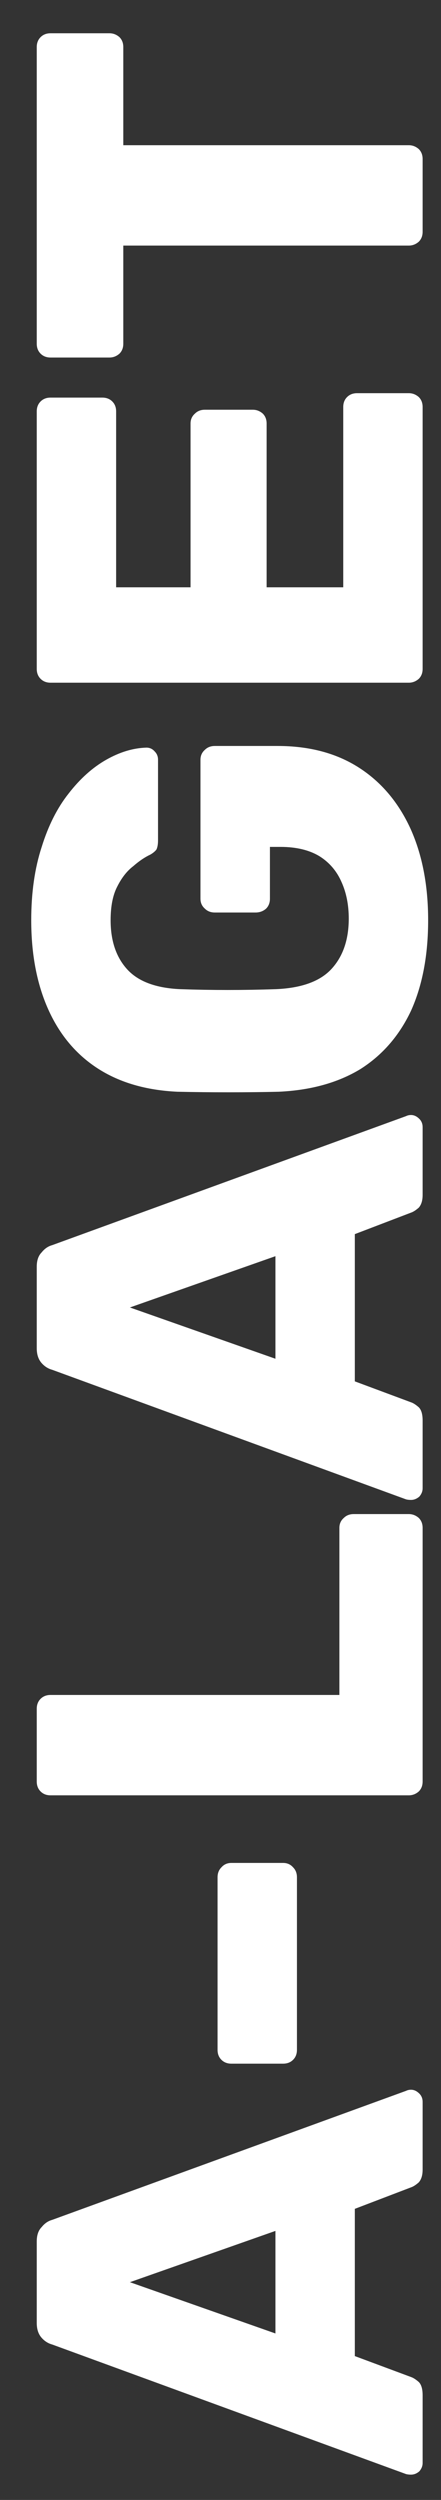 <svg xmlns="http://www.w3.org/2000/svg" width="12" height="68" viewBox="0 0 12 68" fill="none"><rect x="0" y="0" width="12" height="68" fill="#333333" stroke="none"/><path d="M11.5 66.997C11.5 67.077 11.47 67.152 11.41 67.222C11.34 67.282 11.265 67.312 11.185 67.312C11.135 67.312 11.09 67.307 11.05 67.297L1.42 63.772C1.31 63.742 1.215 63.682 1.135 63.592C1.045 63.492 1 63.357 1 63.187L1 60.967C1 60.797 1.045 60.667 1.135 60.577C1.215 60.477 1.31 60.412 1.42 60.382L11.05 56.872C11.09 56.852 11.135 56.842 11.185 56.842C11.265 56.842 11.34 56.877 11.41 56.947C11.47 57.007 11.5 57.082 11.5 57.172L11.5 59.017C11.5 59.167 11.465 59.282 11.395 59.362C11.315 59.432 11.245 59.477 11.185 59.497L9.655 60.082L9.655 64.087L11.185 64.657C11.245 64.677 11.315 64.722 11.395 64.792C11.465 64.862 11.5 64.982 11.5 65.152L11.5 66.997ZM7.495 63.472L7.495 60.682L3.535 62.077L7.495 63.472ZM8.08 55.758C8.08 55.868 8.045 55.958 7.975 56.028C7.905 56.098 7.815 56.133 7.705 56.133L6.295 56.133C6.185 56.133 6.095 56.098 6.025 56.028C5.955 55.958 5.92 55.868 5.92 55.758L5.92 51.063C5.92 50.953 5.955 50.863 6.025 50.793C6.095 50.713 6.185 50.673 6.295 50.673L7.705 50.673C7.815 50.673 7.905 50.713 7.975 50.793C8.045 50.863 8.08 50.953 8.08 51.063L8.08 55.758ZM11.5 48.459C11.5 48.569 11.465 48.659 11.395 48.729C11.315 48.799 11.225 48.834 11.125 48.834L1.375 48.834C1.265 48.834 1.175 48.799 1.105 48.729C1.035 48.659 1 48.569 1 48.459L1 46.479C1 46.369 1.035 46.279 1.105 46.209C1.175 46.139 1.265 46.104 1.375 46.104L9.235 46.104L9.235 41.559C9.235 41.449 9.275 41.359 9.355 41.289C9.425 41.219 9.515 41.184 9.625 41.184L11.125 41.184C11.225 41.184 11.315 41.219 11.395 41.289C11.465 41.359 11.5 41.449 11.5 41.559L11.5 48.459ZM11.5 40.484C11.5 40.564 11.47 40.639 11.41 40.709C11.34 40.769 11.265 40.799 11.185 40.799C11.135 40.799 11.09 40.794 11.05 40.784L1.42 37.259C1.31 37.229 1.215 37.169 1.135 37.079C1.045 36.979 1 36.844 1 36.674L1 34.454C1 34.284 1.045 34.154 1.135 34.064C1.215 33.964 1.31 33.899 1.42 33.869L11.05 30.359C11.09 30.339 11.135 30.329 11.185 30.329C11.265 30.329 11.34 30.364 11.41 30.434C11.47 30.494 11.5 30.569 11.5 30.659L11.5 32.504C11.5 32.654 11.465 32.769 11.395 32.849C11.315 32.919 11.245 32.964 11.185 32.984L9.655 33.569L9.655 37.574L11.185 38.144C11.245 38.164 11.315 38.209 11.395 38.279C11.465 38.349 11.5 38.469 11.5 38.639L11.5 40.484ZM7.495 36.959L7.495 34.169L3.535 35.564L7.495 36.959ZM11.65 25.031C11.65 25.981 11.495 26.801 11.185 27.491C10.865 28.171 10.405 28.701 9.805 29.081C9.195 29.451 8.455 29.656 7.585 29.696C7.155 29.706 6.7 29.711 6.22 29.711C5.73 29.711 5.265 29.706 4.825 29.696C3.975 29.656 3.255 29.446 2.665 29.066C2.075 28.686 1.625 28.151 1.315 27.461C1.005 26.771 0.85 25.961 0.85 25.031C0.85 24.281 0.945 23.616 1.135 23.036C1.315 22.456 1.56 21.971 1.87 21.581C2.18 21.181 2.52 20.876 2.89 20.666C3.26 20.456 3.625 20.346 3.985 20.336C4.075 20.336 4.15 20.371 4.21 20.441C4.27 20.501 4.3 20.576 4.3 20.666L4.3 22.856C4.3 22.966 4.285 23.051 4.255 23.111C4.215 23.161 4.16 23.206 4.09 23.246C3.94 23.316 3.785 23.421 3.625 23.561C3.455 23.691 3.31 23.876 3.19 24.116C3.07 24.346 3.01 24.651 3.01 25.031C3.01 25.591 3.16 26.036 3.46 26.366C3.76 26.696 4.24 26.876 4.9 26.906C5.76 26.936 6.63 26.936 7.51 26.906C8.21 26.876 8.715 26.691 9.025 26.351C9.335 26.011 9.49 25.556 9.49 24.986C9.49 24.616 9.425 24.286 9.295 23.996C9.165 23.696 8.965 23.461 8.695 23.291C8.415 23.121 8.06 23.036 7.63 23.036L7.345 23.036L7.345 24.446C7.345 24.556 7.31 24.646 7.24 24.716C7.16 24.786 7.065 24.821 6.955 24.821L5.845 24.821C5.735 24.821 5.645 24.786 5.575 24.716C5.495 24.646 5.455 24.556 5.455 24.446L5.455 20.666C5.455 20.556 5.495 20.466 5.575 20.396C5.645 20.326 5.735 20.291 5.845 20.291L7.555 20.291C8.415 20.291 9.15 20.486 9.76 20.876C10.37 21.266 10.84 21.821 11.17 22.541C11.49 23.251 11.65 24.081 11.65 25.031ZM11.5 18.195C11.5 18.305 11.465 18.395 11.395 18.465C11.315 18.535 11.225 18.57 11.125 18.57L1.375 18.57C1.265 18.57 1.175 18.535 1.105 18.465C1.035 18.395 1 18.305 1 18.195L1 11.19C1 11.08 1.035 10.99 1.105 10.92C1.175 10.85 1.265 10.815 1.375 10.815L2.785 10.815C2.895 10.815 2.985 10.85 3.055 10.92C3.125 10.99 3.16 11.08 3.16 11.19L3.16 15.975L5.185 15.975L5.185 11.52C5.185 11.41 5.225 11.32 5.305 11.25C5.375 11.18 5.465 11.145 5.575 11.145L6.88 11.145C6.98 11.145 7.07 11.18 7.15 11.25C7.22 11.32 7.255 11.41 7.255 11.52L7.255 15.975L9.34 15.975L9.34 11.07C9.34 10.96 9.375 10.87 9.445 10.8C9.515 10.73 9.605 10.695 9.715 10.695L11.125 10.695C11.225 10.695 11.315 10.73 11.395 10.8C11.465 10.87 11.5 10.96 11.5 11.07L11.5 18.195ZM11.5 6.305C11.5 6.415 11.465 6.505 11.395 6.575C11.315 6.645 11.225 6.68 11.125 6.68L3.355 6.68L3.355 9.35C3.355 9.46 3.32 9.55 3.25 9.62C3.17 9.69 3.08 9.725 2.98 9.725L1.375 9.725C1.265 9.725 1.175 9.69 1.105 9.62C1.035 9.55 1 9.46 1 9.35L1 1.28C1 1.17 1.035 1.08 1.105 1.01C1.175 0.94 1.265 0.905 1.375 0.905L2.98 0.905C3.08 0.905 3.17 0.94 3.25 1.01C3.32 1.08 3.355 1.17 3.355 1.28L3.355 3.95L11.125 3.95C11.225 3.95 11.315 3.985 11.395 4.055C11.465 4.125 11.5 4.215 11.5 4.325L11.5 6.305Z" fill="white"></path></svg>